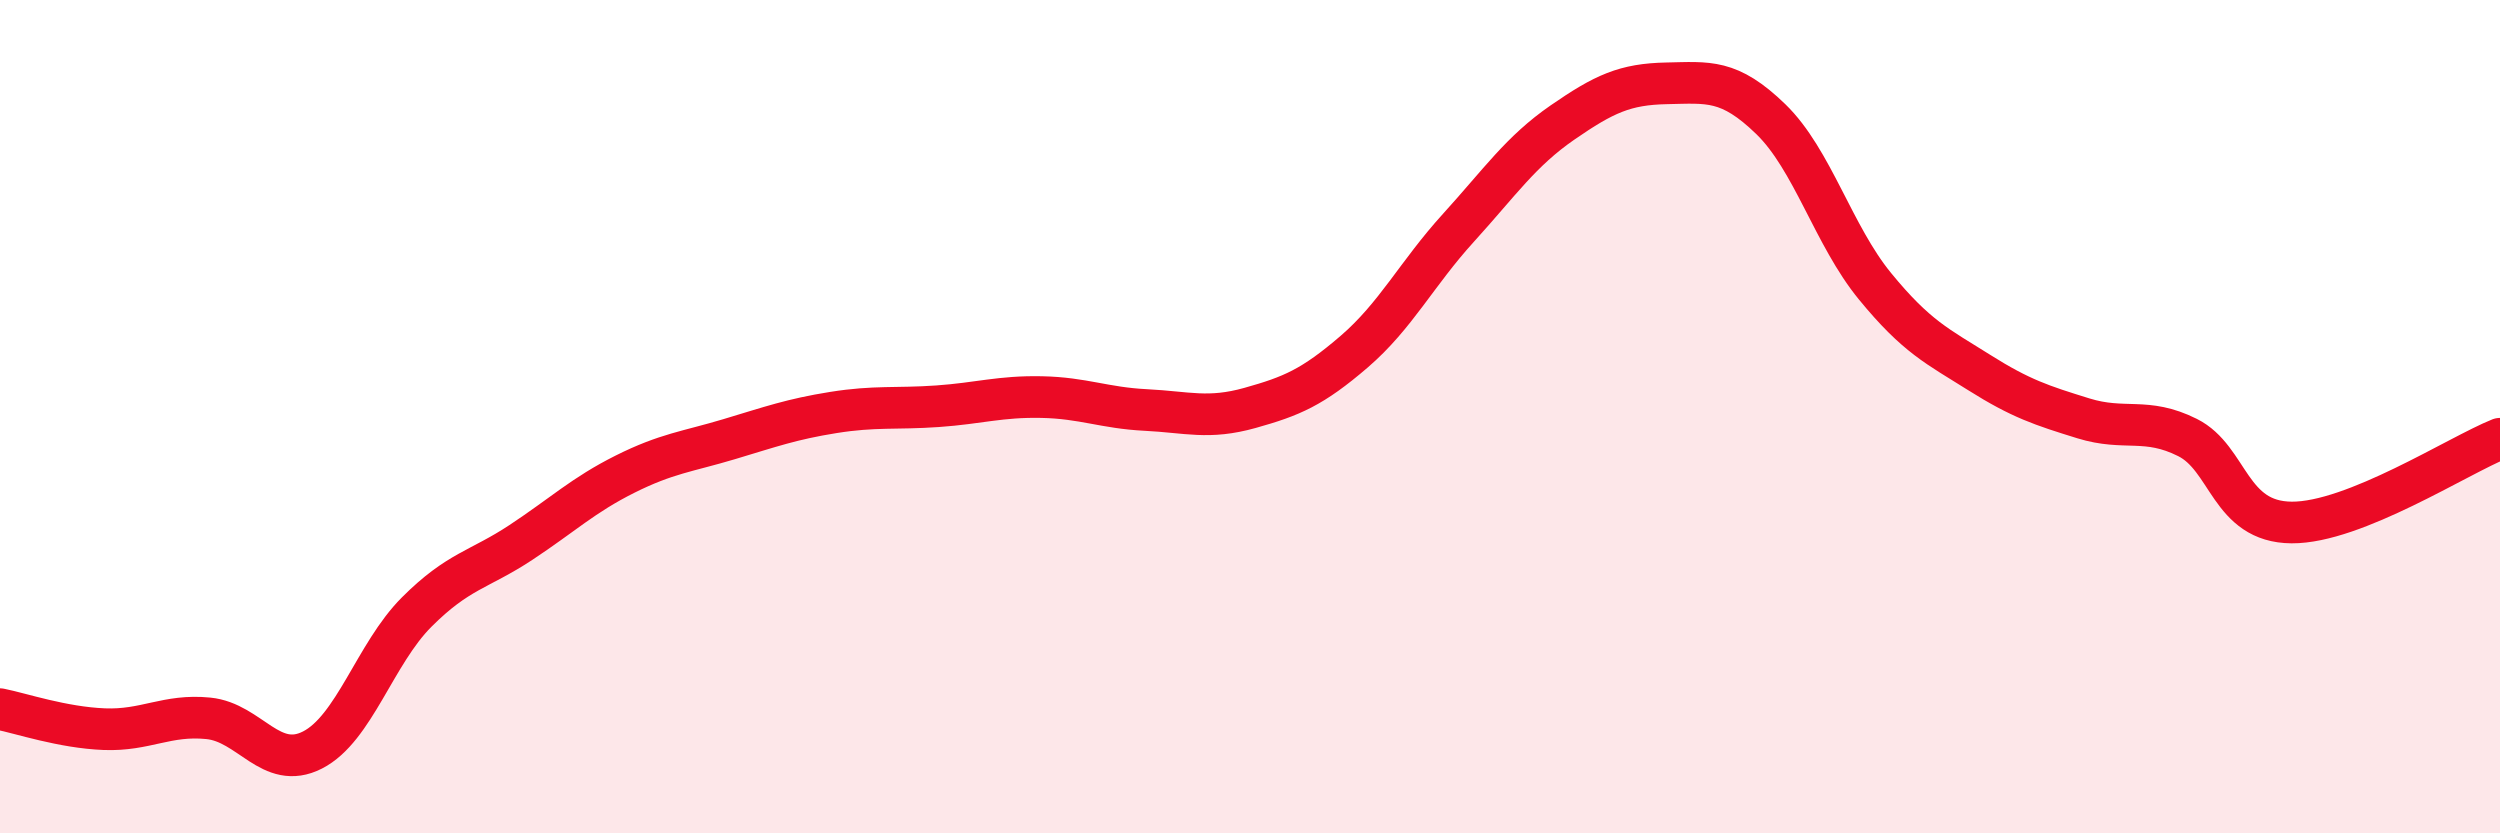 
    <svg width="60" height="20" viewBox="0 0 60 20" xmlns="http://www.w3.org/2000/svg">
      <path
        d="M 0,17.02 C 0.5,17.12 1.5,17.46 2.5,17.5 C 3.5,17.54 4,17.14 5,17.24 C 6,17.34 6.5,18.51 7.5,18 C 8.5,17.49 9,15.69 10,14.69 C 11,13.69 11.5,13.68 12.5,13.02 C 13.5,12.36 14,11.88 15,11.38 C 16,10.88 16.5,10.84 17.5,10.54 C 18.5,10.24 19,10.06 20,9.9 C 21,9.74 21.5,9.82 22.5,9.75 C 23.5,9.68 24,9.51 25,9.53 C 26,9.55 26.5,9.79 27.5,9.84 C 28.5,9.89 29,10.07 30,9.79 C 31,9.51 31.5,9.3 32.5,8.44 C 33.5,7.58 34,6.57 35,5.47 C 36,4.37 36.5,3.63 37.5,2.94 C 38.5,2.25 39,2.02 40,2 C 41,1.98 41.5,1.89 42.5,2.86 C 43.5,3.83 44,5.65 45,6.87 C 46,8.09 46.5,8.31 47.5,8.94 C 48.5,9.57 49,9.73 50,10.04 C 51,10.35 51.5,10 52.5,10.5 C 53.5,11 53.5,12.53 55,12.54 C 56.5,12.55 59,10.93 60,10.53L60 20L0 20Z"
        fill="#EB0A25"
        opacity="0.1"
        stroke-linecap="round"
        stroke-linejoin="round"
      />
      <path
        d="M 0,17.02 C 0.5,17.12 1.5,17.46 2.5,17.5 C 3.5,17.54 4,17.14 5,17.24 C 6,17.34 6.5,18.51 7.5,18 C 8.5,17.49 9,15.69 10,14.69 C 11,13.69 11.5,13.68 12.5,13.02 C 13.5,12.36 14,11.88 15,11.38 C 16,10.88 16.5,10.84 17.5,10.54 C 18.5,10.24 19,10.06 20,9.9 C 21,9.74 21.5,9.82 22.5,9.75 C 23.5,9.68 24,9.51 25,9.53 C 26,9.55 26.5,9.79 27.5,9.84 C 28.5,9.89 29,10.07 30,9.79 C 31,9.51 31.5,9.3 32.5,8.44 C 33.5,7.58 34,6.57 35,5.47 C 36,4.37 36.5,3.63 37.5,2.94 C 38.5,2.25 39,2.02 40,2 C 41,1.98 41.5,1.89 42.5,2.86 C 43.5,3.83 44,5.65 45,6.87 C 46,8.09 46.5,8.31 47.5,8.94 C 48.5,9.57 49,9.73 50,10.04 C 51,10.35 51.5,10 52.5,10.5 C 53.5,11 53.5,12.53 55,12.54 C 56.5,12.55 59,10.93 60,10.53"
        stroke="#EB0A25"
        stroke-width="1"
        fill="none"
        stroke-linecap="round"
        stroke-linejoin="round"
      />
    </svg>
  